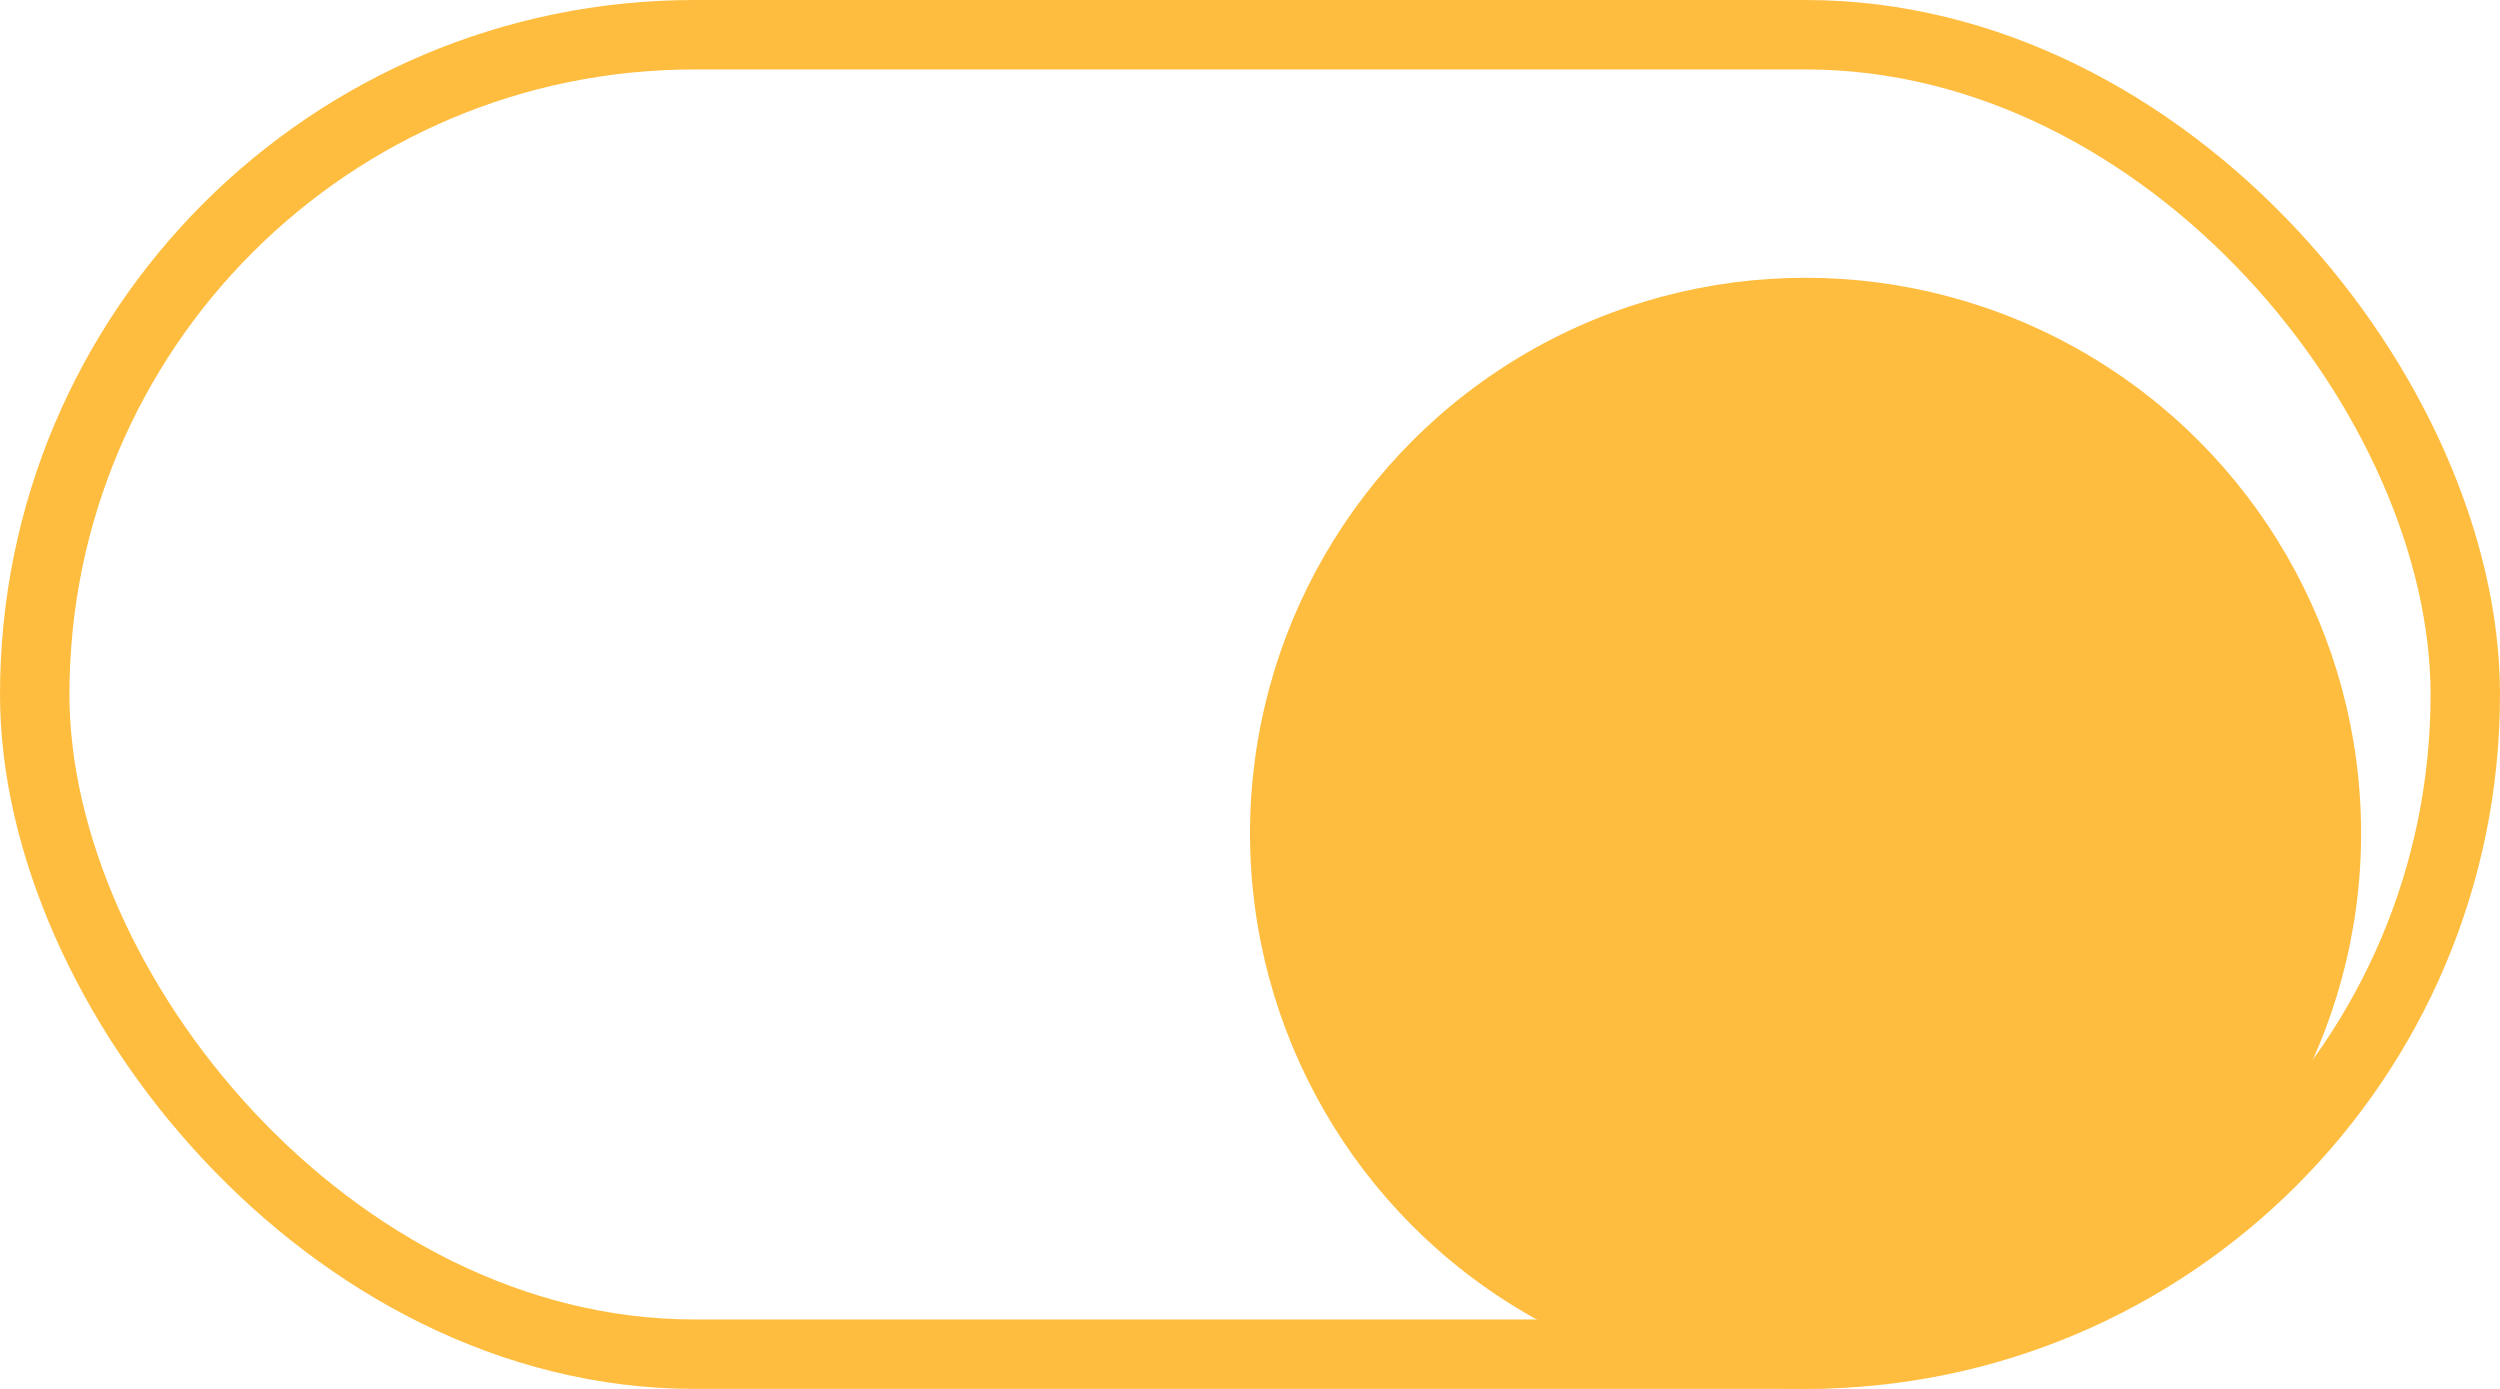 <svg width="36" height="20" viewBox="0 0 36 20" fill="none" xmlns="http://www.w3.org/2000/svg">
<g clip-path="url(#clip0_1521_3020)">
<g filter="url(#filter0_dd_1521_3020)">
<circle cx="26" cy="10" r="8" fill="#FFBD40"/>
</g>
</g>
<rect x="0.5" y="0.5" width="35" height="19" rx="9.5" stroke="#FFBD40"/>
<defs>
<filter id="filter0_dd_1521_3020" x="15" y="0" width="22" height="22" filterUnits="userSpaceOnUse" color-interpolation-filters="sRGB">
<feFlood flood-opacity="0" result="BackgroundImageFix"/>
<feColorMatrix in="SourceAlpha" type="matrix" values="0 0 0 0 0 0 0 0 0 0 0 0 0 0 0 0 0 0 127 0" result="hardAlpha"/>
<feOffset dy="1"/>
<feGaussianBlur stdDeviation="1"/>
<feColorMatrix type="matrix" values="0 0 0 0 0.063 0 0 0 0 0.094 0 0 0 0 0.157 0 0 0 0.06 0"/>
<feBlend mode="normal" in2="BackgroundImageFix" result="effect1_dropShadow_1521_3020"/>
<feColorMatrix in="SourceAlpha" type="matrix" values="0 0 0 0 0 0 0 0 0 0 0 0 0 0 0 0 0 0 127 0" result="hardAlpha"/>
<feOffset dy="1"/>
<feGaussianBlur stdDeviation="1.5"/>
<feColorMatrix type="matrix" values="0 0 0 0 0.063 0 0 0 0 0.094 0 0 0 0 0.157 0 0 0 0.1 0"/>
<feBlend mode="normal" in2="effect1_dropShadow_1521_3020" result="effect2_dropShadow_1521_3020"/>
<feBlend mode="normal" in="SourceGraphic" in2="effect2_dropShadow_1521_3020" result="shape"/>
</filter>
<clipPath id="clip0_1521_3020">
<rect width="36" height="20" rx="10" fill="white"/>
</clipPath>
</defs>
</svg>
